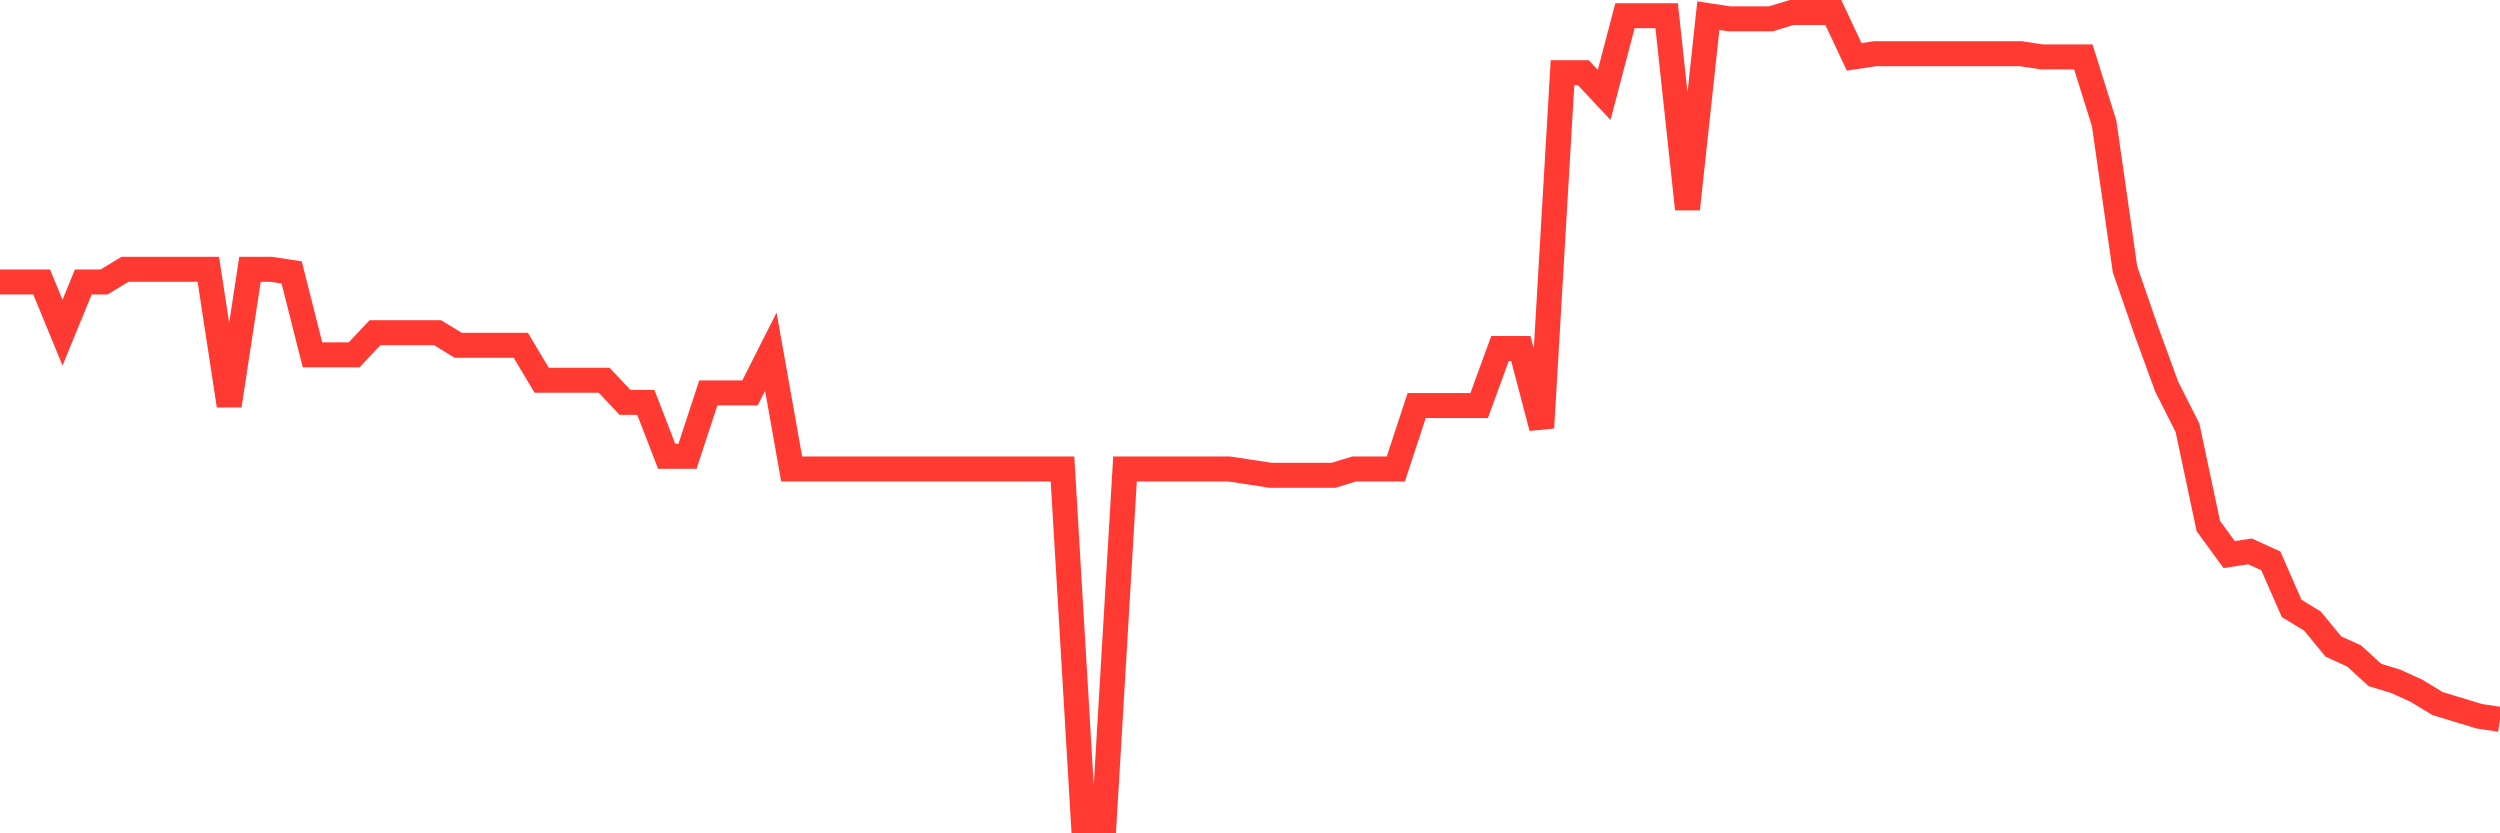 <svg
  xmlns="http://www.w3.org/2000/svg"
  xmlns:xlink="http://www.w3.org/1999/xlink"
  width="120"
  height="40"
  viewBox="0 0 120 40"
  preserveAspectRatio="none"
>
  <polyline
    points="0,13.533 1,13.533 2,13.533 3,15.968 4,13.533 5,13.533 6,12.925 7,12.925 8,12.925 9,12.925 10,12.925 11,19.467 12,12.925 13,12.925 14,13.077 15,17.033 16,17.033 17,17.033 18,15.968 19,15.968 20,15.968 21,15.968 22,16.576 23,16.576 24,16.576 25,16.576 26,18.25 27,18.25 28,18.25 29,18.25 30,19.315 31,19.315 32,21.902 33,21.902 34,18.859 35,18.859 36,18.859 37,16.881 38,22.511 39,22.511 40,22.511 41,22.511 42,22.511 43,22.511 44,22.511 45,22.511 46,22.511 47,22.511 48,22.511 49,22.511 50,22.511 51,22.511 52,39.4 53,39.4 54,22.511 55,22.511 56,22.511 57,22.511 58,22.511 59,22.511 60,22.663 61,22.815 62,22.815 63,22.815 64,22.815 65,22.511 66,22.511 67,22.511 68,19.467 69,19.467 70,19.467 71,19.467 72,16.729 73,16.729 74,20.533 75,3.491 76,3.491 77,4.556 78,0.752 79,0.752 80,0.752 81,10.034 82,0.752 83,0.904 84,0.904 85,0.904 86,0.6 87,0.6 88,0.6 89,2.73 90,2.578 91,2.578 92,2.578 93,2.578 94,2.578 95,2.578 96,2.578 97,2.578 98,2.73 99,2.73 100,2.73 101,5.925 102,12.925 103,15.816 104,18.555 105,20.533 106,25.249 107,26.619 108,26.467 109,26.923 110,29.205 111,29.814 112,31.031 113,31.488 114,32.401 115,32.705 116,33.162 117,33.77 118,34.075 119,34.379 120,34.531"
    fill="none"
    stroke="#ff3a33"
    stroke-width="1.2"
  >
  </polyline>
</svg>
